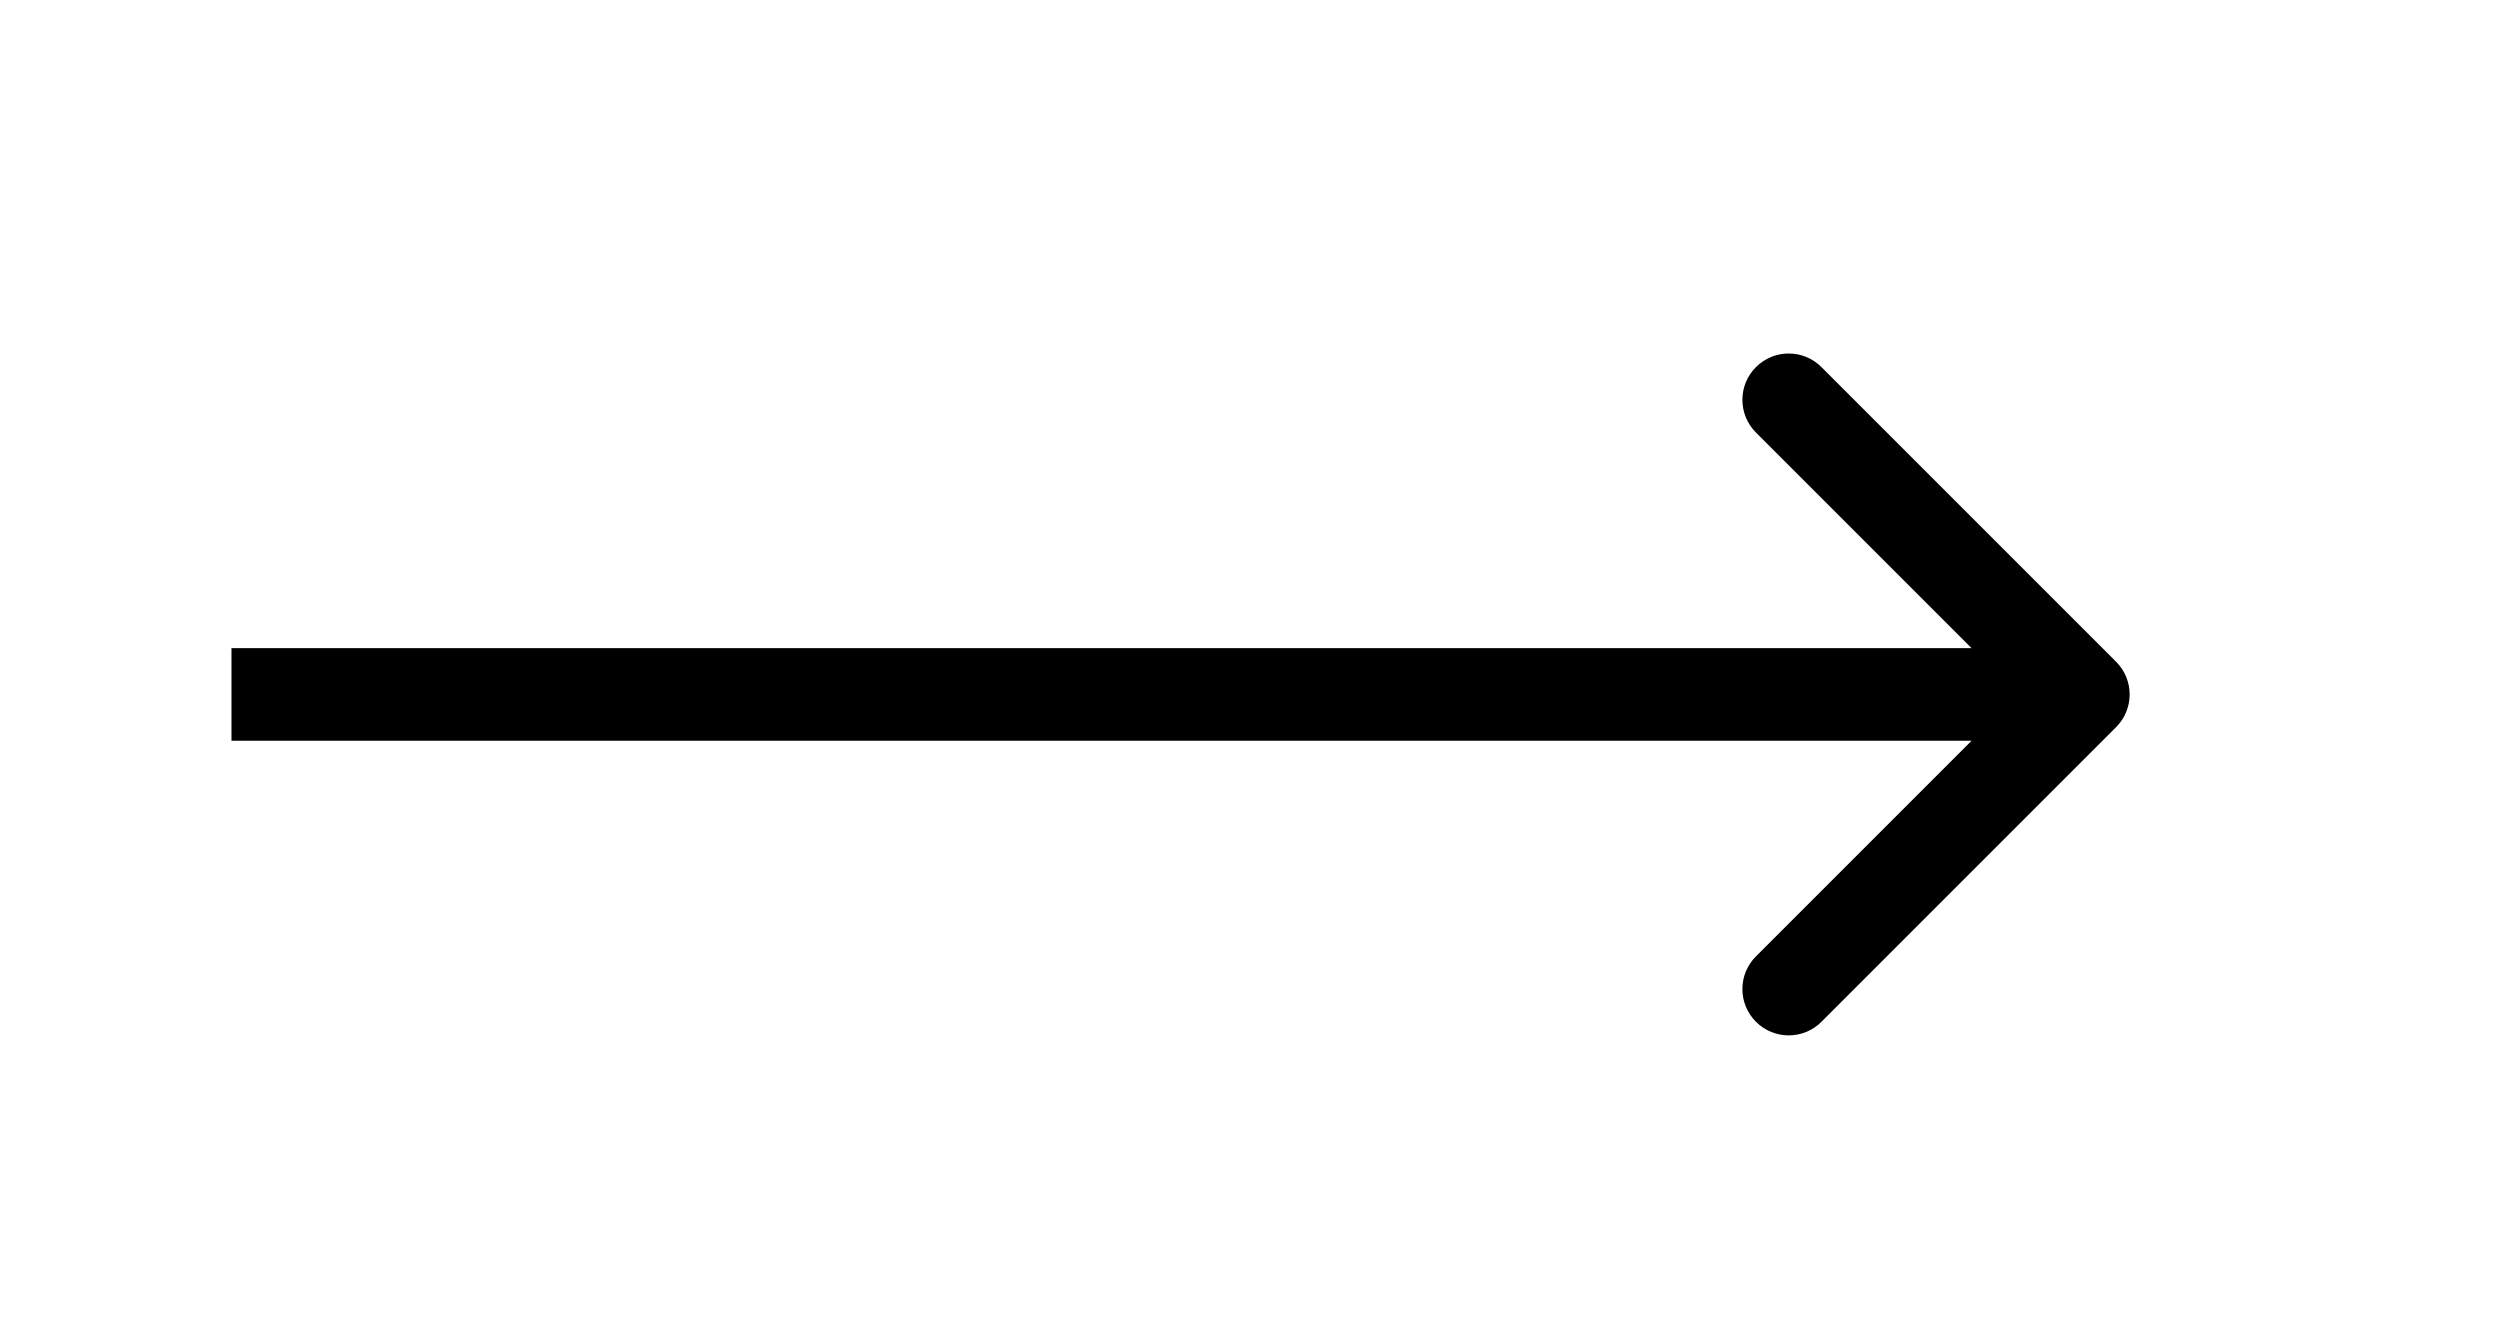 <?xml version="1.0" encoding="UTF-8"?> <svg xmlns="http://www.w3.org/2000/svg" width="54" height="29" viewBox="0 0 54 29" fill="none"> <path d="M45.707 15.707C46.098 15.317 46.098 14.683 45.707 14.293L39.343 7.929C38.953 7.538 38.319 7.538 37.929 7.929C37.538 8.319 37.538 8.953 37.929 9.343L43.586 15L37.929 20.657C37.538 21.047 37.538 21.68 37.929 22.071C38.319 22.462 38.953 22.462 39.343 22.071L45.707 15.707ZM5 16H45V14H5V16Z" fill="black"></path> </svg> 
